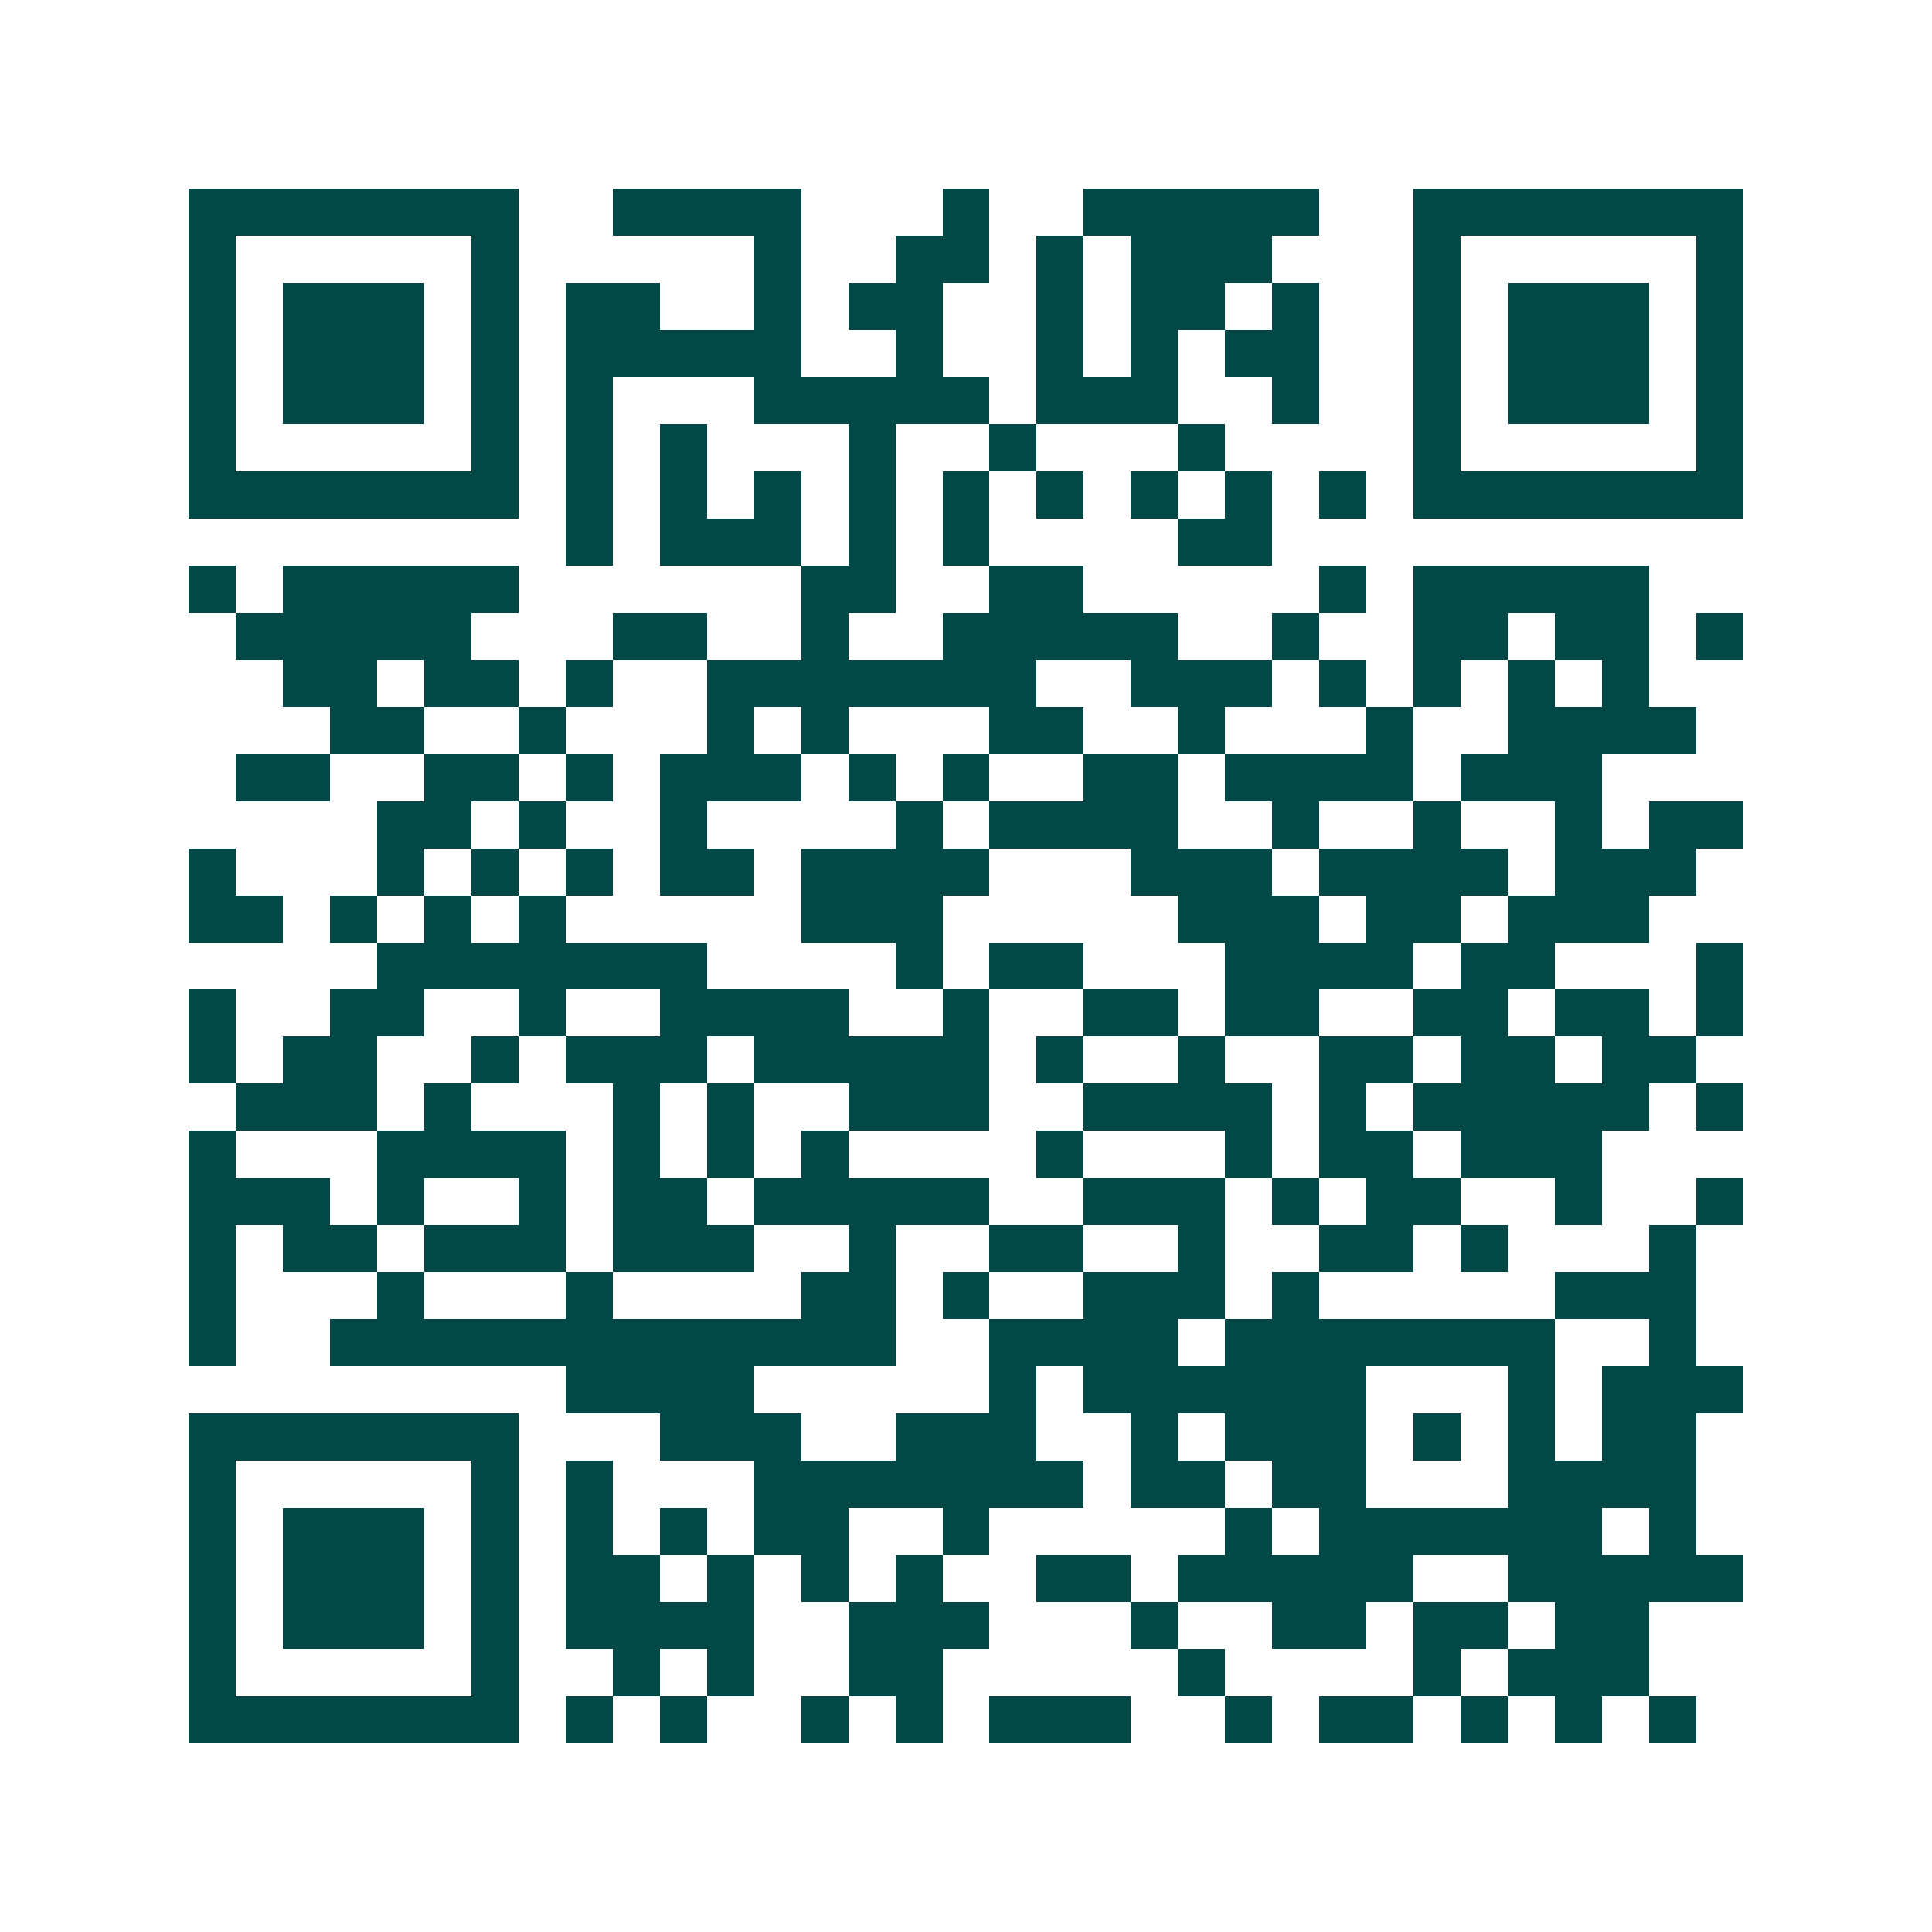 <svg xmlns="http://www.w3.org/2000/svg" width="200" height="200" viewBox="0 0 41 41" shape-rendering="crispEdges"><path fill="#ffffff" d="M0 0h41v41H0z"/><path stroke="#014847" d="M4 4.5h7m2 0h4m3 0h1m2 0h5m2 0h7M4 5.5h1m5 0h1m5 0h1m2 0h2m1 0h1m1 0h3m3 0h1m5 0h1M4 6.5h1m1 0h3m1 0h1m1 0h2m2 0h1m1 0h2m2 0h1m1 0h2m1 0h1m2 0h1m1 0h3m1 0h1M4 7.5h1m1 0h3m1 0h1m1 0h5m2 0h1m2 0h1m1 0h1m1 0h2m2 0h1m1 0h3m1 0h1M4 8.5h1m1 0h3m1 0h1m1 0h1m3 0h5m1 0h3m2 0h1m2 0h1m1 0h3m1 0h1M4 9.5h1m5 0h1m1 0h1m1 0h1m3 0h1m2 0h1m3 0h1m4 0h1m5 0h1M4 10.5h7m1 0h1m1 0h1m1 0h1m1 0h1m1 0h1m1 0h1m1 0h1m1 0h1m1 0h1m1 0h7M12 11.5h1m1 0h3m1 0h1m1 0h1m4 0h2M4 12.5h1m1 0h5m6 0h2m2 0h2m5 0h1m1 0h5M5 13.5h5m3 0h2m2 0h1m2 0h5m2 0h1m2 0h2m1 0h2m1 0h1M6 14.5h2m1 0h2m1 0h1m2 0h7m2 0h3m1 0h1m1 0h1m1 0h1m1 0h1M7 15.5h2m2 0h1m3 0h1m1 0h1m3 0h2m2 0h1m3 0h1m2 0h4M5 16.5h2m2 0h2m1 0h1m1 0h3m1 0h1m1 0h1m2 0h2m1 0h4m1 0h3M8 17.5h2m1 0h1m2 0h1m4 0h1m1 0h4m2 0h1m2 0h1m2 0h1m1 0h2M4 18.5h1m3 0h1m1 0h1m1 0h1m1 0h2m1 0h4m3 0h3m1 0h4m1 0h3M4 19.5h2m1 0h1m1 0h1m1 0h1m5 0h3m5 0h3m1 0h2m1 0h3M8 20.5h7m4 0h1m1 0h2m3 0h4m1 0h2m3 0h1M4 21.5h1m2 0h2m2 0h1m2 0h4m2 0h1m2 0h2m1 0h2m2 0h2m1 0h2m1 0h1M4 22.5h1m1 0h2m2 0h1m1 0h3m1 0h5m1 0h1m2 0h1m2 0h2m1 0h2m1 0h2M5 23.5h3m1 0h1m3 0h1m1 0h1m2 0h3m2 0h4m1 0h1m1 0h5m1 0h1M4 24.5h1m3 0h4m1 0h1m1 0h1m1 0h1m4 0h1m3 0h1m1 0h2m1 0h3M4 25.5h3m1 0h1m2 0h1m1 0h2m1 0h5m2 0h3m1 0h1m1 0h2m2 0h1m2 0h1M4 26.5h1m1 0h2m1 0h3m1 0h3m2 0h1m2 0h2m2 0h1m2 0h2m1 0h1m3 0h1M4 27.5h1m3 0h1m3 0h1m4 0h2m1 0h1m2 0h3m1 0h1m5 0h3M4 28.5h1m2 0h12m2 0h4m1 0h7m2 0h1M12 29.5h4m5 0h1m1 0h6m3 0h1m1 0h3M4 30.5h7m3 0h3m2 0h3m2 0h1m1 0h3m1 0h1m1 0h1m1 0h2M4 31.5h1m5 0h1m1 0h1m3 0h7m1 0h2m1 0h2m3 0h4M4 32.5h1m1 0h3m1 0h1m1 0h1m1 0h1m1 0h2m2 0h1m5 0h1m1 0h6m1 0h1M4 33.5h1m1 0h3m1 0h1m1 0h2m1 0h1m1 0h1m1 0h1m2 0h2m1 0h5m2 0h5M4 34.5h1m1 0h3m1 0h1m1 0h4m2 0h3m3 0h1m2 0h2m1 0h2m1 0h2M4 35.5h1m5 0h1m2 0h1m1 0h1m2 0h2m5 0h1m4 0h1m1 0h3M4 36.5h7m1 0h1m1 0h1m2 0h1m1 0h1m1 0h3m2 0h1m1 0h2m1 0h1m1 0h1m1 0h1"/></svg>
